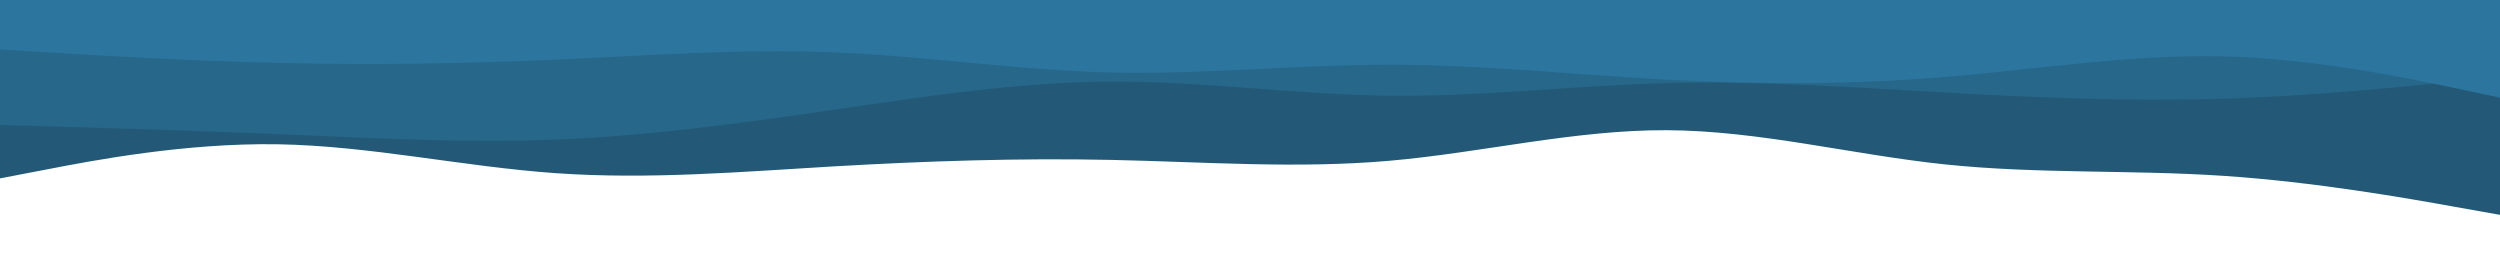 <svg id="visual" viewBox="0 0 1920 200" width="1920" height="200" xmlns="http://www.w3.org/2000/svg" xmlns:xlink="http://www.w3.org/1999/xlink" version="1.1"><path d="M0 137L35.5 130.2C71 123.3 142 109.7 213.2 110.8C284.3 112 355.7 128 426.8 133C498 138 569 132 640 127.8C711 123.7 782 121.3 853.2 122.8C924.3 124.3 995.7 129.7 1066.8 123.5C1138 117.3 1209 99.7 1280 100C1351 100.3 1422 118.7 1493.2 126.2C1564.3 133.7 1635.7 130.3 1706.8 135C1778 139.7 1849 152.3 1884.5 158.7L1920 165L1920 0L1884.5 0C1849 0 1778 0 1706.8 0C1635.7 0 1564.3 0 1493.2 0C1422 0 1351 0 1280 0C1209 0 1138 0 1066.8 0C995.7 0 924.3 0 853.2 0C782 0 711 0 640 0C569 0 498 0 426.8 0C355.7 0 284.3 0 213.2 0C142 0 71 0 35.5 0L0 0Z" fill="#235976"></path><path d="M0 96L35.5 97C71 98 142 100 213.2 103C284.3 106 355.7 110 426.8 107.2C498 104.3 569 94.7 640 84.3C711 74 782 63 853.2 62.7C924.3 62.3 995.7 72.7 1066.8 73.5C1138 74.3 1209 65.7 1280 63.8C1351 62 1422 67 1493.2 71C1564.3 75 1635.7 78 1706.8 75.8C1778 73.7 1849 66.3 1884.5 62.7L1920 59L1920 0L1884.5 0C1849 0 1778 0 1706.8 0C1635.7 0 1564.3 0 1493.2 0C1422 0 1351 0 1280 0C1209 0 1138 0 1066.8 0C995.7 0 924.3 0 853.2 0C782 0 711 0 640 0C569 0 498 0 426.8 0C355.7 0 284.3 0 213.2 0C142 0 71 0 35.5 0L0 0Z" fill="#27678a"></path><path d="M0 38L35.5 40.2C71 42.3 142 46.7 213.2 48.3C284.3 50 355.7 49 426.8 45.8C498 42.7 569 37.3 640 40.2C711 43 782 54 853.2 55.7C924.3 57.3 995.7 49.7 1066.8 49.7C1138 49.7 1209 57.3 1280 61.2C1351 65 1422 65 1493.2 59.2C1564.3 53.3 1635.7 41.7 1706.8 43.3C1778 45 1849 60 1884.5 67.5L1920 75L1920 0L1884.5 0C1849 0 1778 0 1706.8 0C1635.7 0 1564.3 0 1493.2 0C1422 0 1351 0 1280 0C1209 0 1138 0 1066.8 0C995.7 0 924.3 0 853.2 0C782 0 711 0 640 0C569 0 498 0 426.8 0C355.7 0 284.3 0 213.2 0C142 0 71 0 35.5 0L0 0Z" fill="#2c759e"></path></svg>